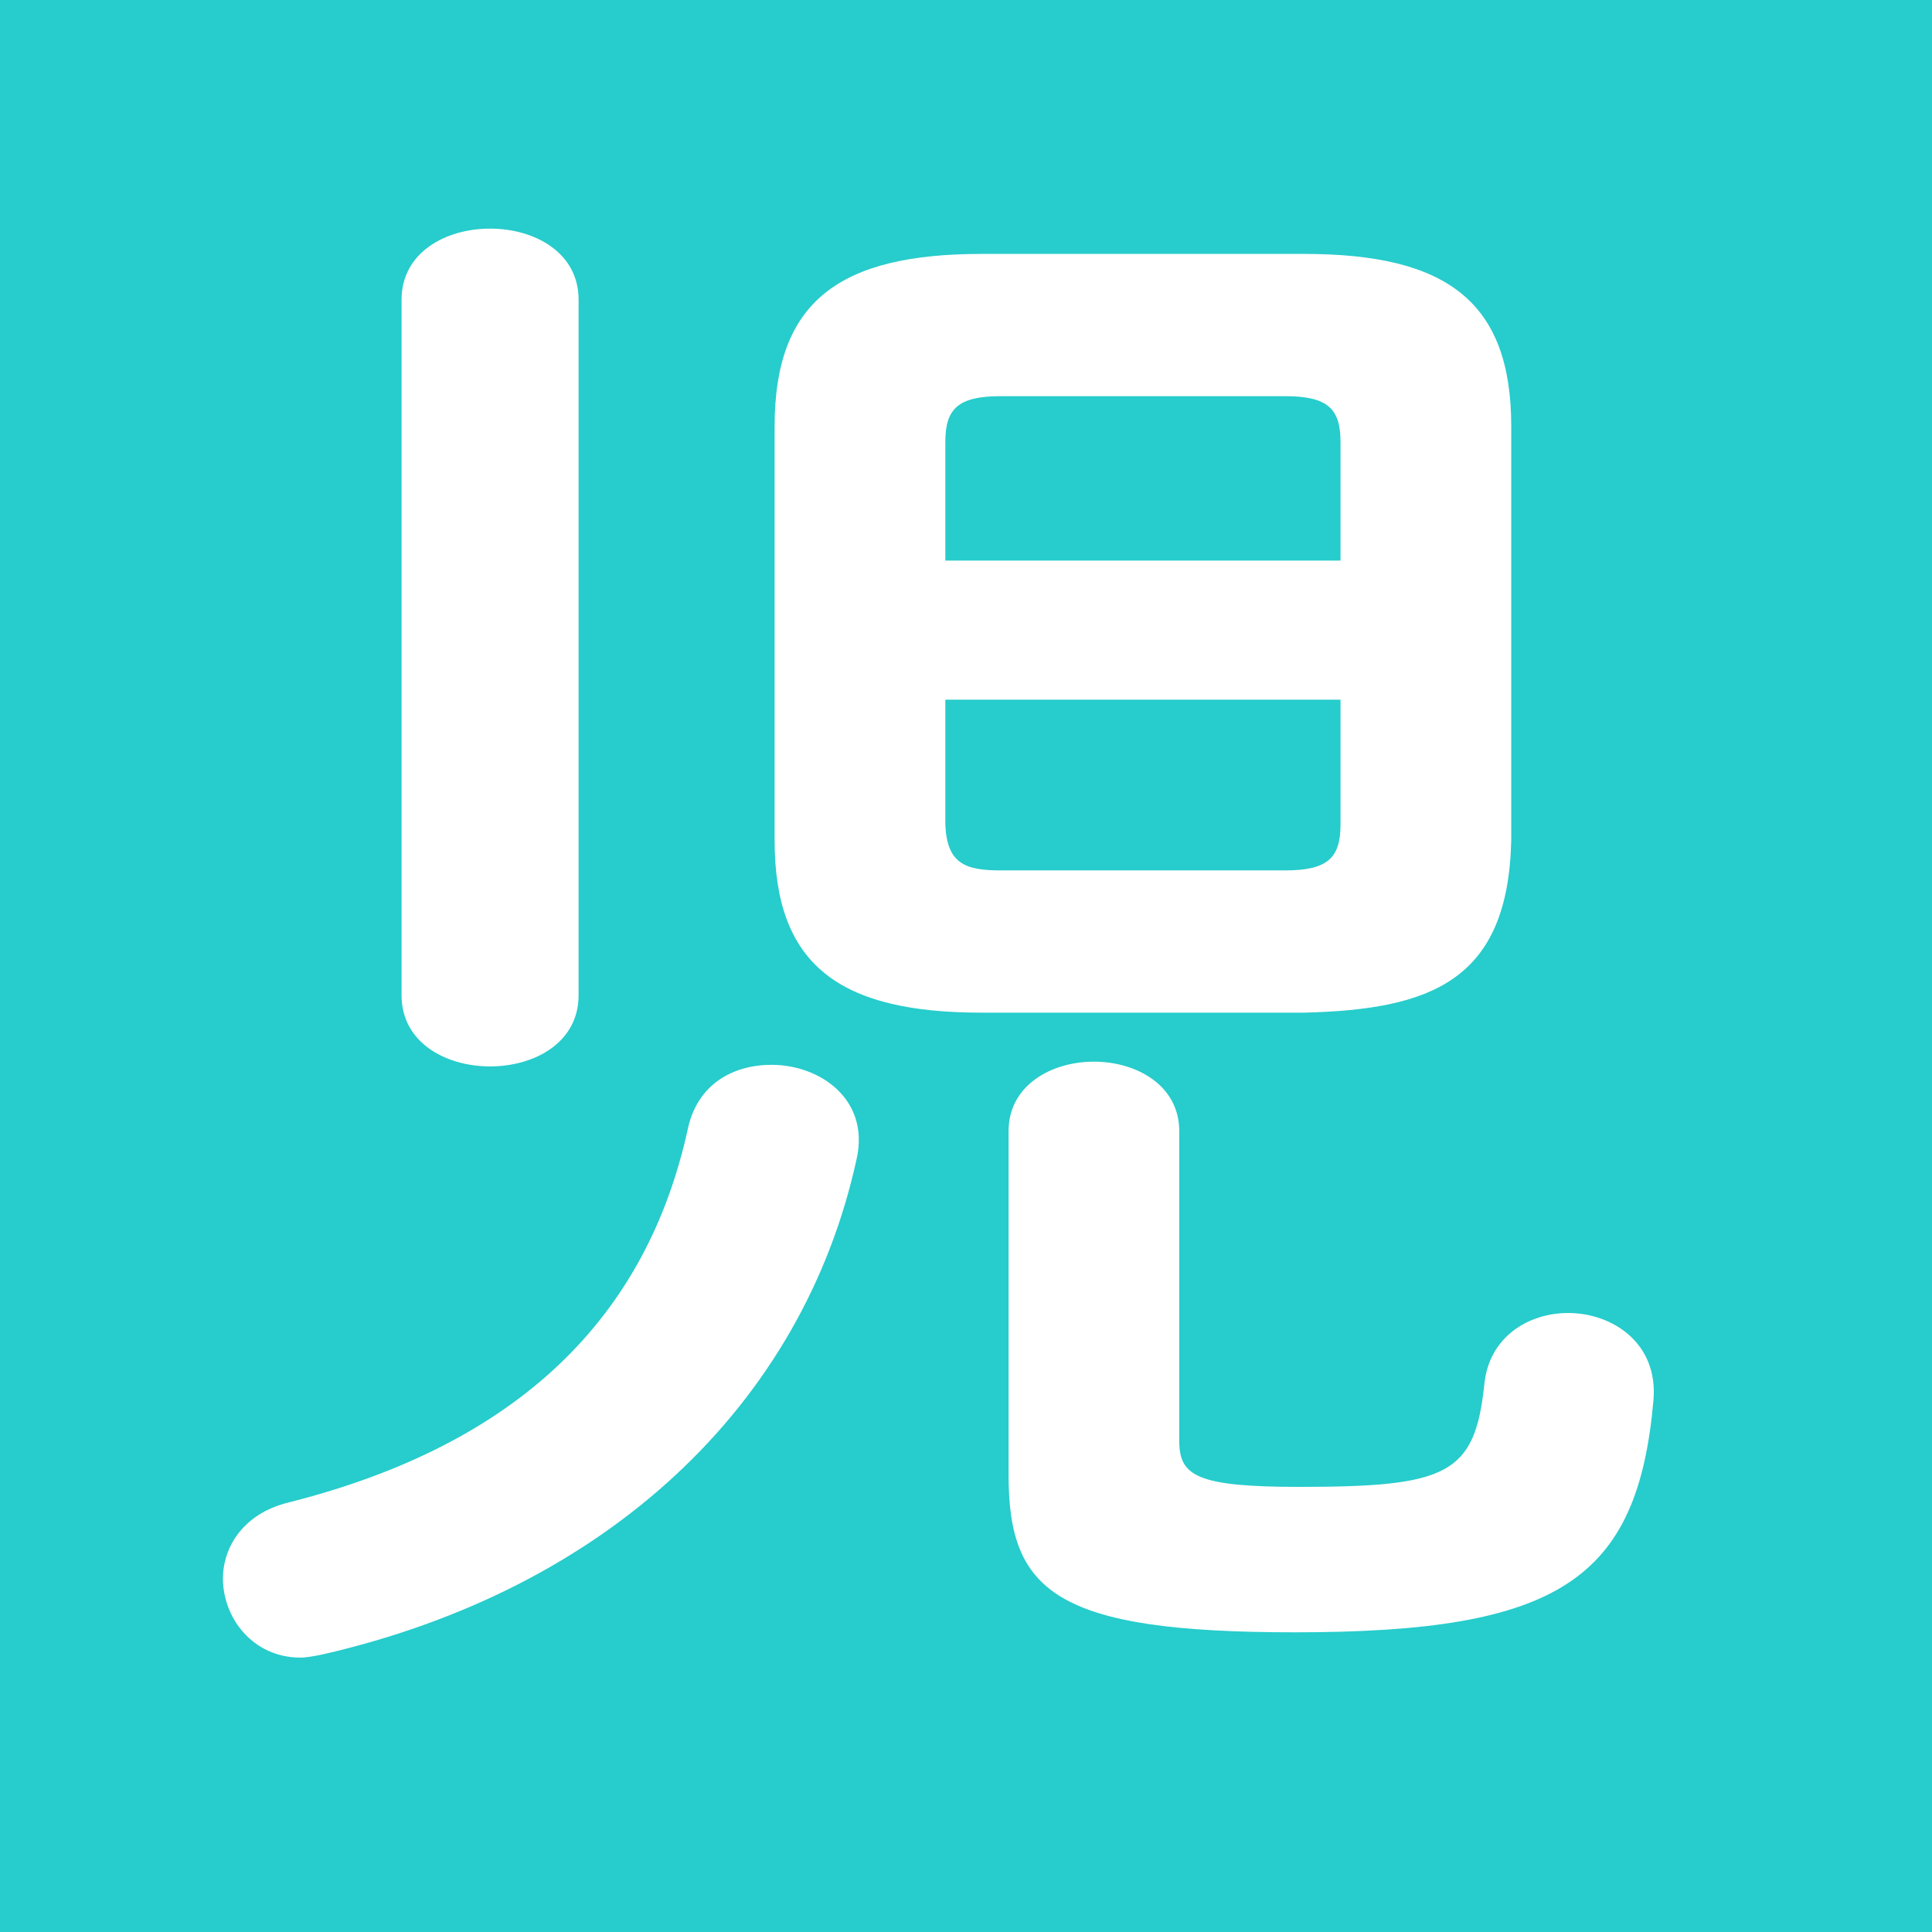 <?xml version="1.0" encoding="UTF-8"?>
<svg id="_レイヤー_2" data-name="レイヤー 2" xmlns="http://www.w3.org/2000/svg" viewBox="0 0 330 330">
  <g id="_レイヤー_1-2" data-name="レイヤー 1">
    <g>
      <rect width="330" height="330" style="fill: #27cccc;"/>
      <path d="M131.77,181.88c8.37,0,16.74,5.94,14.58,15.93-9.18,42.39-42.93,73.71-91.26,84.78-1.35.27-2.7.54-3.78.54-8.1,0-13.23-6.75-13.23-13.5,0-5.4,3.51-11.07,11.07-12.96,39.69-9.99,61.29-31.86,68.31-63.72,1.62-7.83,7.83-11.07,14.31-11.07ZM98.83,170c0,8.1-7.56,12.15-15.12,12.15s-15.12-4.05-15.12-12.15V51.2c0-8.1,7.56-12.15,15.12-12.15s15.12,4.05,15.12,12.15v118.8ZM167.68,172.97c-24.3,0-35.37-8.1-35.37-29.43v-70.74c0-21.33,11.07-29.43,35.37-29.43h55.08c24.3,0,35.37,8.1,35.37,29.43v70.74c-.54,24.03-13.77,28.89-35.37,29.43h-55.08ZM228.97,75.5c0-5.67-2.16-7.83-9.45-7.83h-48.6c-7.29,0-9.45,2.16-9.45,7.83v20.25h67.5v-20.25ZM219.52,148.67c7.29,0,9.45-2.16,9.45-7.83v-21.33h-67.5v21.33c.27,6.75,3.51,7.83,9.45,7.83h48.6ZM172.27,193.22c0-7.83,7.29-11.88,14.58-11.88s14.58,4.05,14.58,11.88v52.92c0,5.94,2.97,7.83,20.52,7.83,25.38,0,29.97-2.16,31.59-17.55.81-8.1,7.56-12.15,14.31-12.15,7.56,0,15.39,5.13,14.58,14.85-2.7,30.78-16.2,39.69-61.29,39.69-41.04,0-48.87-7.02-48.87-27v-58.59Z" style="fill: #fff;"/>
    </g>
  </g>
</svg>
